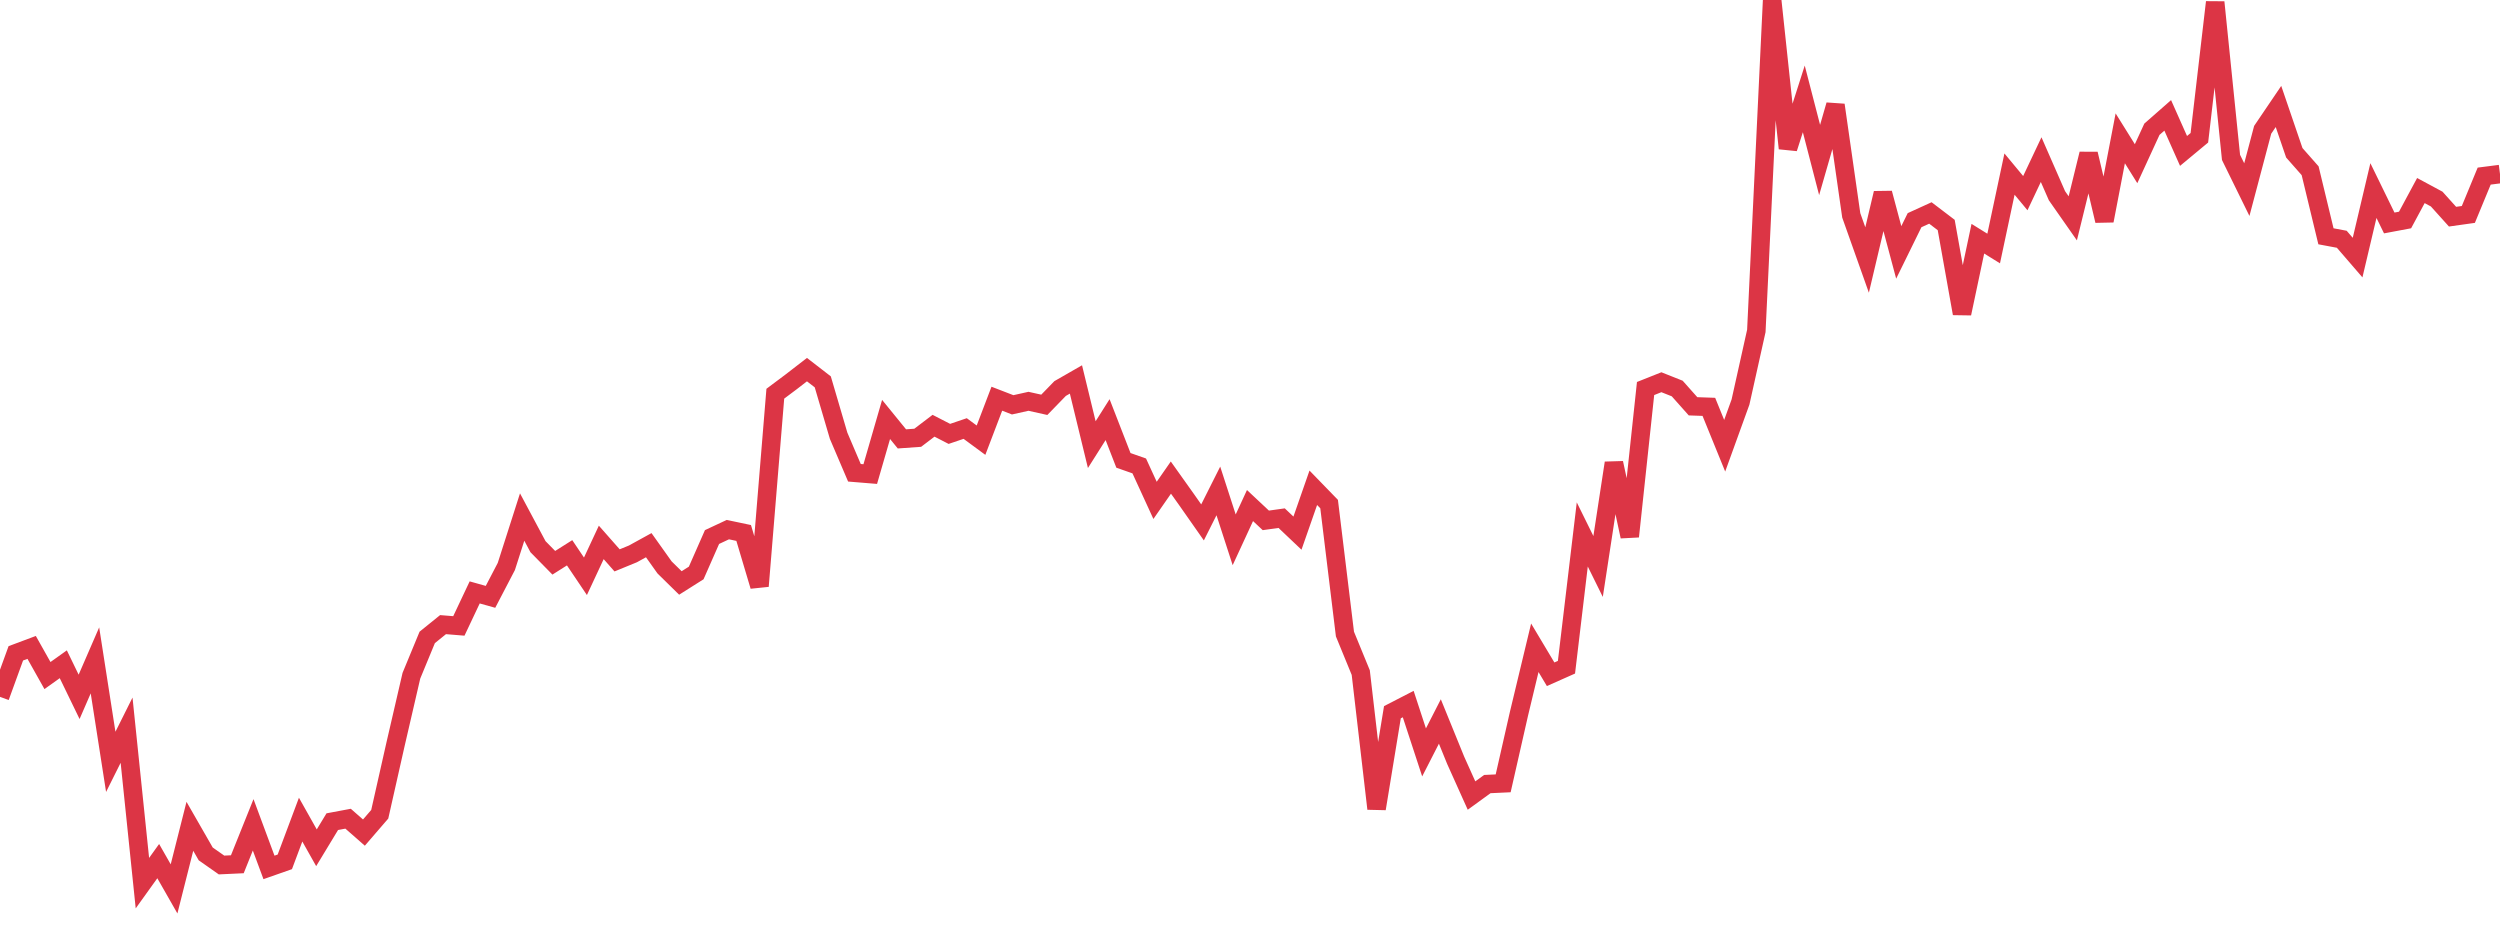 <?xml version="1.0" standalone="no"?>
<!DOCTYPE svg PUBLIC "-//W3C//DTD SVG 1.1//EN" "http://www.w3.org/Graphics/SVG/1.1/DTD/svg11.dtd">
<svg width="135" height="50" viewBox="0 0 135 50" preserveAspectRatio="none" class="sparkline" xmlns="http://www.w3.org/2000/svg"
xmlns:xlink="http://www.w3.org/1999/xlink"><path  class="sparkline--line" d="M 0 37.63 L 0 37.63 L 0.854 35.28 L 1.709 34.96 L 2.563 36.48 L 3.418 35.87 L 4.272 37.63 L 5.127 35.66 L 5.981 41.14 L 6.835 39.43 L 7.69 47.69 L 8.544 46.5 L 9.399 48 L 10.253 44.62 L 11.108 46.11 L 11.962 46.71 L 12.816 46.67 L 13.671 44.54 L 14.525 46.84 L 15.38 46.54 L 16.234 44.26 L 17.089 45.78 L 17.943 44.37 L 18.797 44.21 L 19.652 44.96 L 20.506 43.97 L 21.361 40.18 L 22.215 36.49 L 23.07 34.42 L 23.924 33.73 L 24.778 33.8 L 25.633 31.99 L 26.487 32.23 L 27.342 30.59 L 28.196 27.92 L 29.051 29.52 L 29.905 30.39 L 30.759 29.85 L 31.614 31.12 L 32.468 29.29 L 33.323 30.26 L 34.177 29.91 L 35.032 29.44 L 35.886 30.64 L 36.741 31.48 L 37.595 30.94 L 38.449 29 L 39.304 28.6 L 40.158 28.78 L 41.013 31.65 L 41.867 21.26 L 42.722 20.62 L 43.576 19.96 L 44.43 20.62 L 45.285 23.53 L 46.139 25.53 L 46.994 25.6 L 47.848 22.65 L 48.703 23.7 L 49.557 23.64 L 50.411 22.99 L 51.266 23.43 L 52.12 23.14 L 52.975 23.77 L 53.829 21.53 L 54.684 21.86 L 55.538 21.67 L 56.392 21.86 L 57.247 20.98 L 58.101 20.49 L 58.956 24.01 L 59.81 22.66 L 60.665 24.86 L 61.519 25.16 L 62.373 27.02 L 63.228 25.79 L 64.082 26.99 L 64.937 28.21 L 65.791 26.51 L 66.646 29.15 L 67.5 27.3 L 68.354 28.1 L 69.209 27.98 L 70.063 28.79 L 70.918 26.34 L 71.772 27.22 L 72.627 34.24 L 73.481 36.32 L 74.335 43.67 L 75.19 38.46 L 76.044 38.02 L 76.899 40.63 L 77.753 38.96 L 78.608 41.06 L 79.462 42.96 L 80.316 42.34 L 81.171 42.3 L 82.025 38.54 L 82.88 34.98 L 83.734 36.41 L 84.589 36.03 L 85.443 28.86 L 86.297 30.59 L 87.152 25 L 88.006 28.97 L 88.861 20.98 L 89.715 20.64 L 90.57 20.98 L 91.424 21.94 L 92.278 21.97 L 93.133 24.07 L 93.987 21.71 L 94.842 17.87 L 95.696 0 L 96.551 8.01 L 97.405 5.34 L 98.259 8.64 L 99.114 5.67 L 99.968 11.63 L 100.823 14.04 L 101.677 10.43 L 102.532 13.63 L 103.386 11.89 L 104.241 11.5 L 105.095 12.15 L 105.949 16.93 L 106.804 12.89 L 107.658 13.42 L 108.513 9.4 L 109.367 10.43 L 110.222 8.62 L 111.076 10.57 L 111.93 11.79 L 112.785 8.31 L 113.639 11.92 L 114.494 7.47 L 115.348 8.84 L 116.203 6.98 L 117.057 6.23 L 117.911 8.15 L 118.766 7.44 L 119.62 0.12 L 120.475 8.5 L 121.329 10.24 L 122.184 7.01 L 123.038 5.75 L 123.892 8.25 L 124.747 9.22 L 125.601 12.76 L 126.456 12.92 L 127.31 13.91 L 128.165 10.29 L 129.019 12.04 L 129.873 11.88 L 130.728 10.29 L 131.582 10.75 L 132.437 11.7 L 133.291 11.58 L 134.146 9.51 L 135 9.4" fill="none" stroke-width="1" stroke="#dc3545"></path></svg>